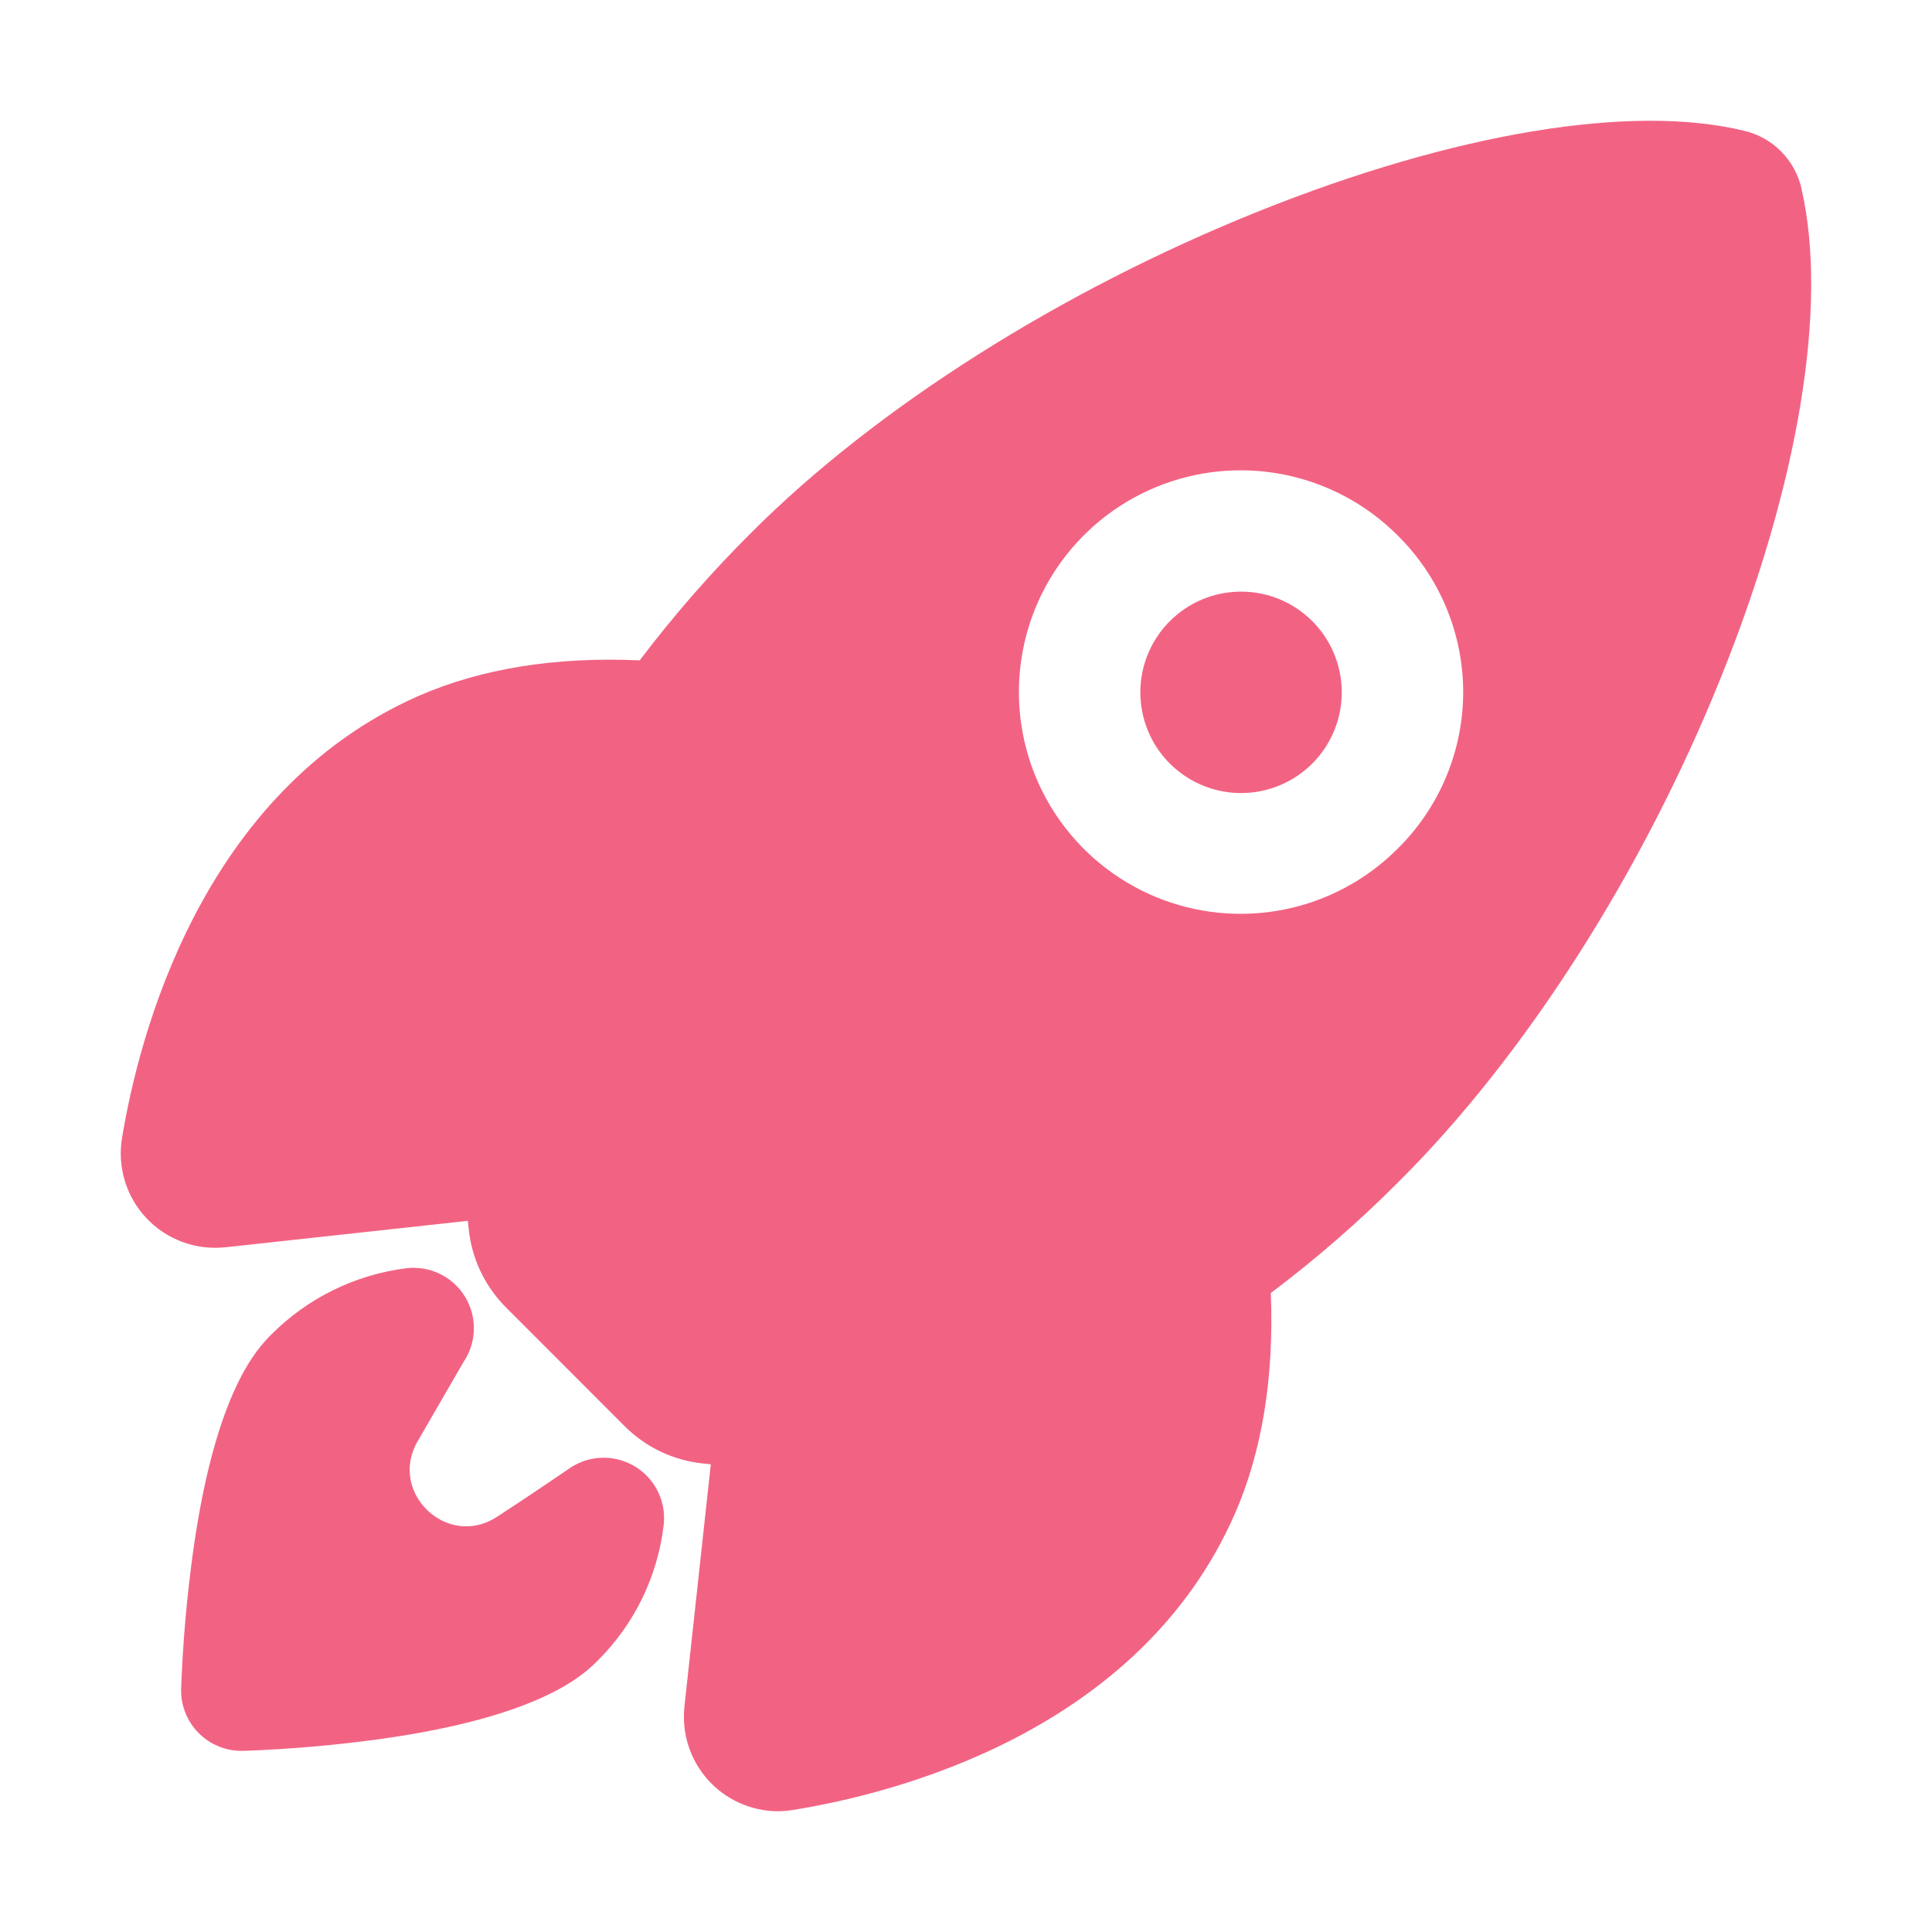 <?xml version="1.0" encoding="UTF-8"?>
<svg xmlns="http://www.w3.org/2000/svg" width="69" height="69" viewBox="0 0 69 69" fill="none">
  <path d="M44.322 21.13C43.489 21.13 42.683 21.419 42.04 21.948C41.397 22.476 40.957 23.211 40.795 24.027C40.633 24.843 40.76 25.69 41.152 26.424C41.545 27.158 42.18 27.732 42.949 28.05C43.718 28.369 44.573 28.41 45.369 28.168C46.165 27.926 46.853 27.416 47.315 26.724C47.777 26.032 47.985 25.201 47.903 24.373C47.821 23.545 47.455 22.771 46.866 22.182C46.532 21.848 46.135 21.583 45.699 21.402C45.262 21.221 44.794 21.129 44.322 21.13Z" fill="#F26383"></path>
  <path d="M64.34 6.747C64.34 6.743 64.34 6.738 64.34 6.734C64.226 6.235 63.975 5.777 63.615 5.413C63.254 5.048 62.8 4.792 62.301 4.673C58.285 3.693 51.967 4.737 44.966 7.54C37.91 10.37 31.298 14.548 26.83 19.025C25.397 20.45 24.067 21.973 22.847 23.584C19.838 23.449 17.187 23.878 14.954 24.852C7.173 28.277 4.95 37.041 4.359 40.639C4.273 41.15 4.307 41.674 4.457 42.17C4.607 42.666 4.869 43.121 5.224 43.5C5.578 43.878 6.015 44.169 6.501 44.351C6.986 44.532 7.507 44.599 8.023 44.547H8.041L16.709 43.601C16.72 43.711 16.732 43.812 16.741 43.906C16.852 44.962 17.323 45.948 18.075 46.698L22.305 50.931C23.055 51.684 24.04 52.155 25.096 52.266L25.386 52.297L24.443 60.955V60.972C24.395 61.438 24.444 61.91 24.589 62.356C24.733 62.802 24.969 63.213 25.281 63.562C25.593 63.912 25.974 64.193 26.401 64.386C26.828 64.58 27.291 64.683 27.759 64.688C27.947 64.688 28.134 64.673 28.319 64.642C31.937 64.06 40.697 61.864 44.112 54.041C45.078 51.823 45.505 49.183 45.386 46.179C47.004 44.962 48.533 43.632 49.961 42.197C54.466 37.714 58.657 31.157 61.458 24.203C64.246 17.281 65.296 10.916 64.34 6.747ZM49.912 30.314C48.805 31.423 47.394 32.178 45.857 32.484C44.321 32.791 42.728 32.634 41.28 32.035C39.832 31.436 38.595 30.421 37.724 29.118C36.853 27.815 36.389 26.284 36.389 24.717C36.389 23.15 36.853 21.618 37.724 20.316C38.595 19.013 39.832 17.998 41.28 17.399C42.728 16.8 44.321 16.643 45.857 16.95C47.394 17.256 48.805 18.011 49.912 19.119C50.654 19.85 51.244 20.722 51.646 21.683C52.048 22.644 52.256 23.675 52.256 24.717C52.256 25.759 52.048 26.79 51.646 27.751C51.244 28.712 50.654 29.583 49.912 30.314Z" fill="#F26383"></path>
  <path d="M21.823 52.079C21.302 52.014 20.775 52.142 20.341 52.439C19.48 53.028 18.614 53.61 17.741 54.177C15.975 55.325 13.861 53.309 14.911 51.482L16.549 48.652C16.783 48.309 16.913 47.907 16.924 47.492C16.935 47.077 16.826 46.668 16.61 46.314C16.395 45.96 16.081 45.675 15.708 45.494C15.335 45.314 14.917 45.244 14.505 45.295C12.688 45.525 10.999 46.352 9.704 47.648C9.211 48.142 7.711 49.644 6.903 55.365C6.674 57.008 6.529 58.662 6.469 60.32C6.462 60.608 6.512 60.894 6.617 61.162C6.723 61.43 6.88 61.674 7.081 61.88C7.282 62.087 7.522 62.25 7.788 62.362C8.053 62.474 8.338 62.532 8.626 62.531H8.68C10.339 62.473 11.994 62.329 13.639 62.1C19.363 61.292 20.864 59.79 21.357 59.297C22.658 58.001 23.484 56.304 23.701 54.48C23.77 53.913 23.611 53.342 23.259 52.891C22.907 52.441 22.391 52.149 21.823 52.079Z" fill="#F26383"></path>
</svg>
